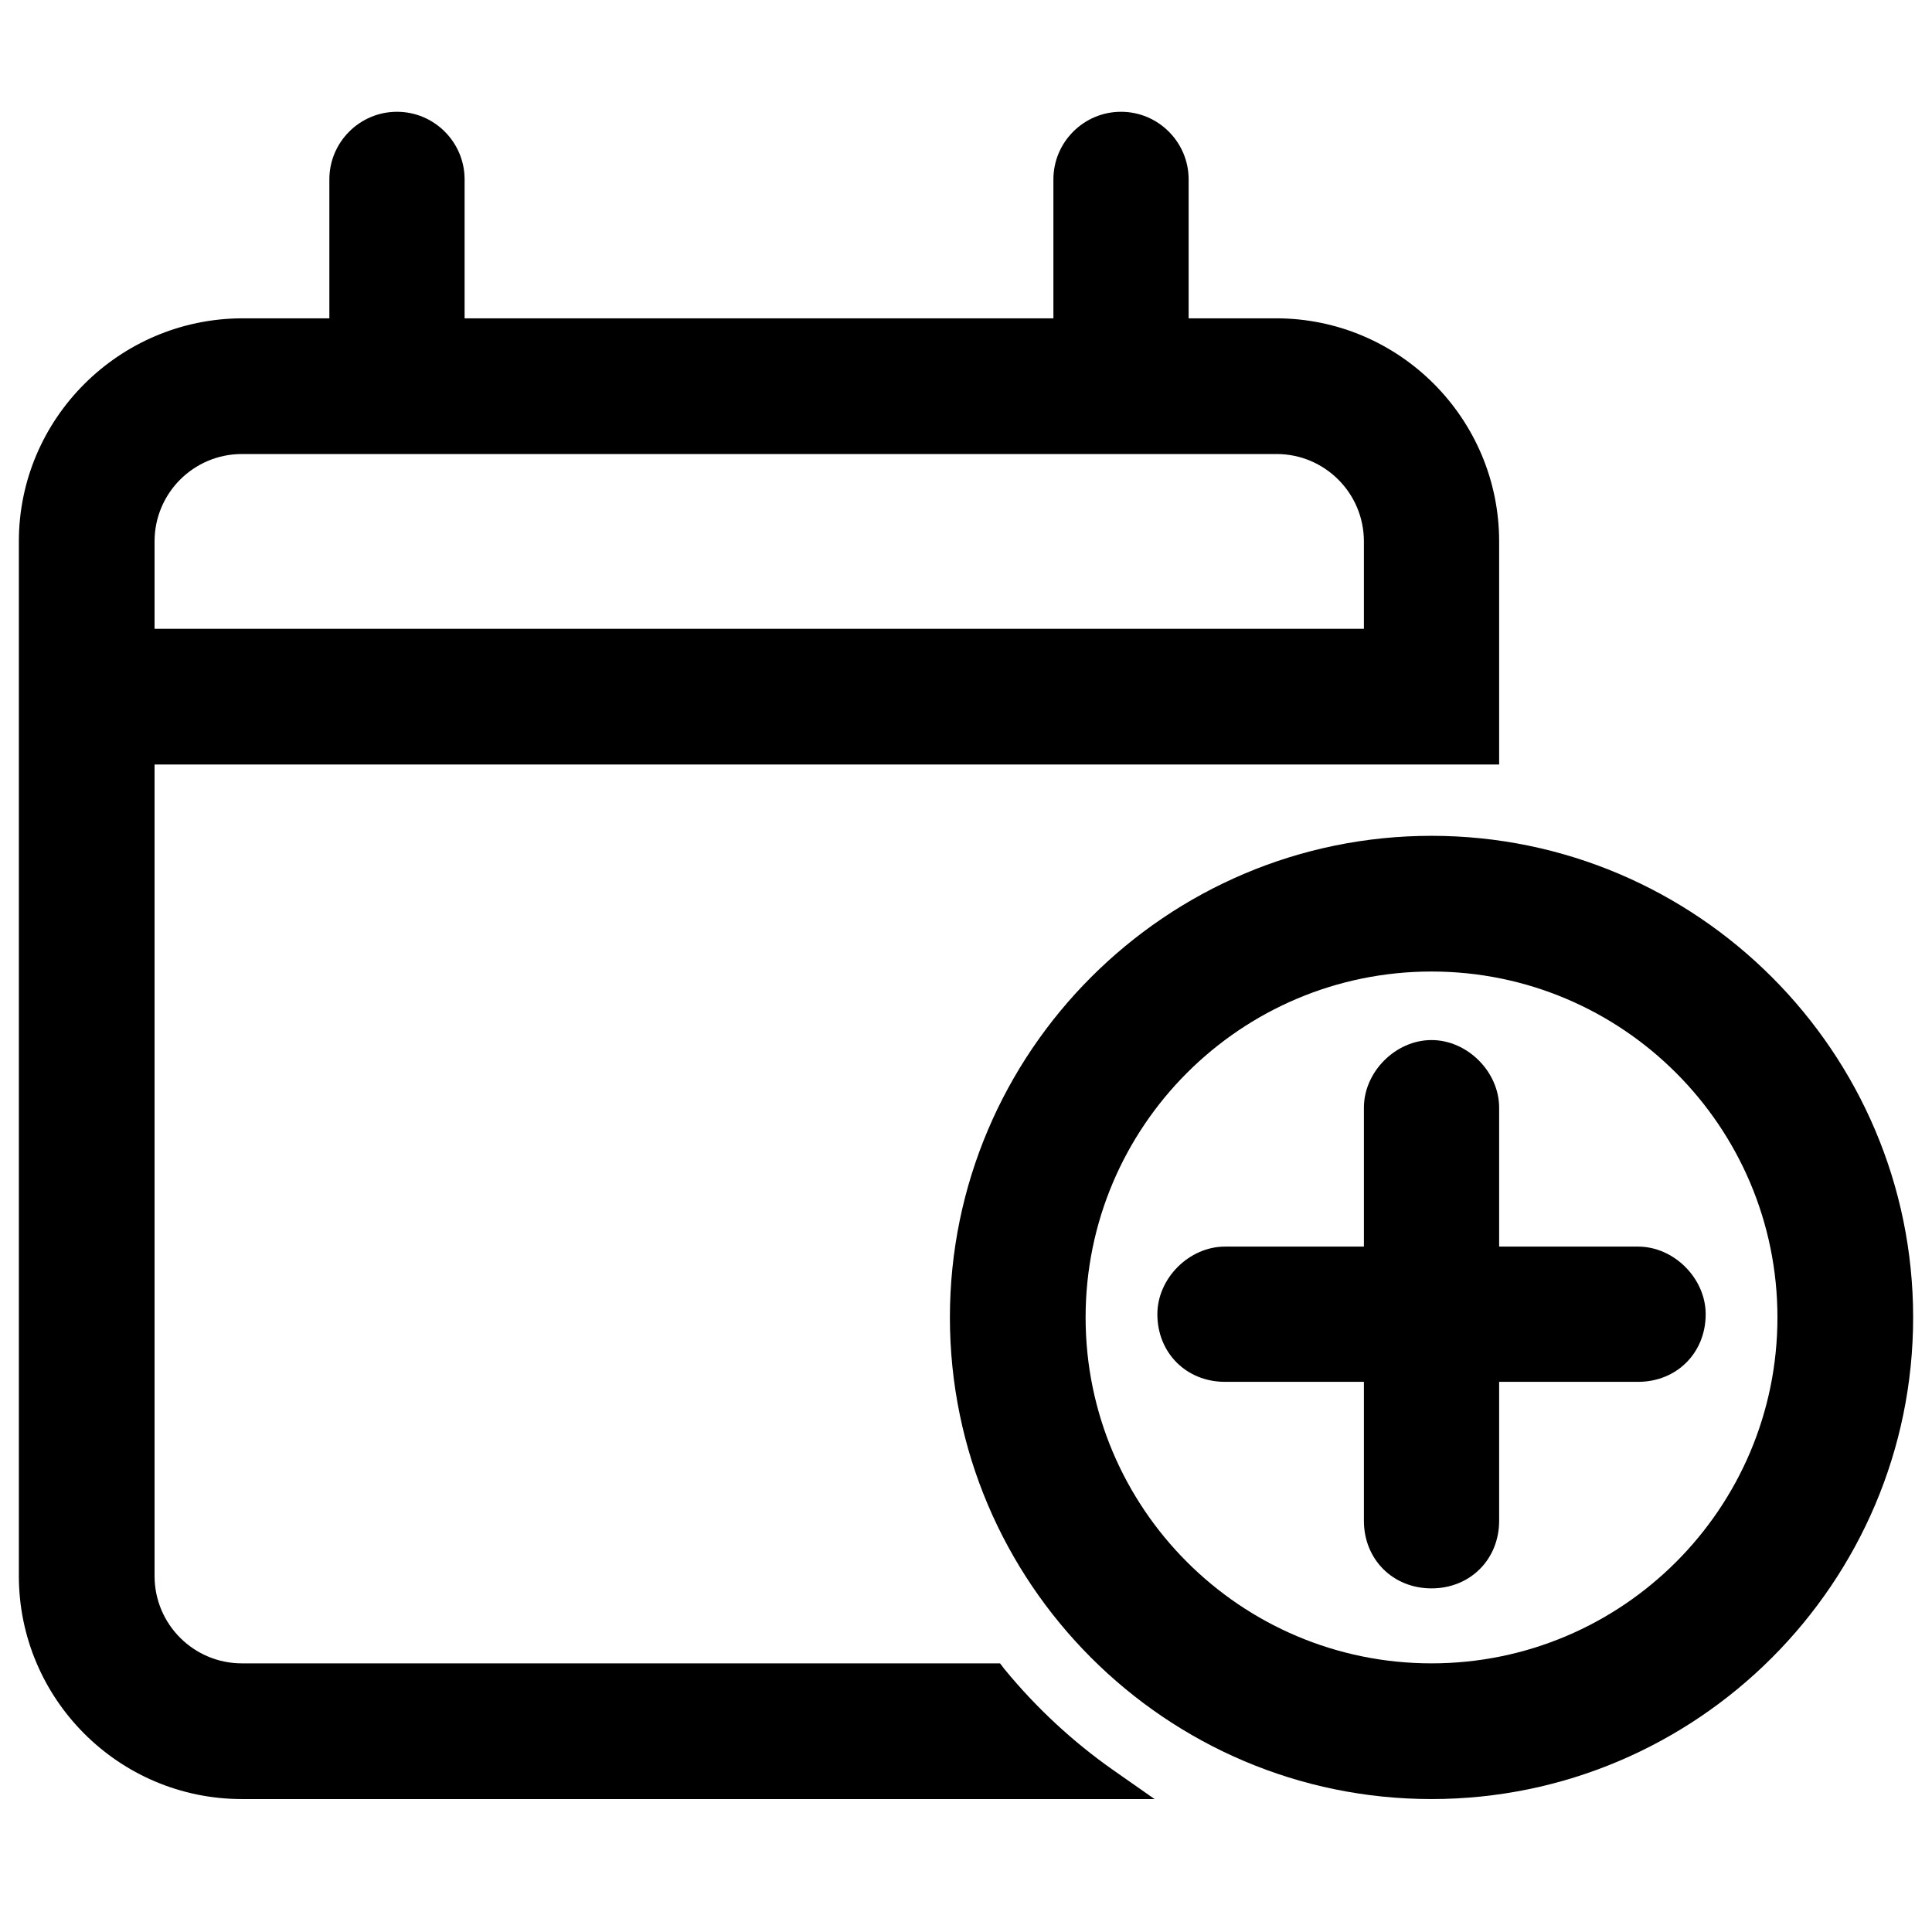 <?xml version="1.0" encoding="UTF-8"?><svg id="Layer_1" xmlns="http://www.w3.org/2000/svg" viewBox="0 0 42 42"><path d="M31.12,18.17c-5.77,0-10.47,4.7-10.47,10.47s4.7,10.47,10.47,10.47,10.47-4.7,10.47-10.47-4.7-10.47-10.47-10.47Zm7.52,10.47c0,4.15-3.37,7.52-7.52,7.52s-7.52-3.37-7.52-7.52,3.37-7.52,7.52-7.52,7.52,3.37,7.52,7.52Z"/><path d="M21.84,36.29l-.1-.13H5.26c-1.05,0-1.9-.85-1.9-1.9V16.62h29.23v-4.85c0-2.67-2.17-4.85-4.85-4.85h-1.9V3.9c0-.81-.66-1.47-1.47-1.47s-1.47,.66-1.47,1.47v3.02H10.1V3.9c0-.81-.66-1.47-1.47-1.47s-1.47,.66-1.47,1.47v3.02h-1.9C2.59,6.93,.41,9.1,.41,11.77v22.49c0,2.67,2.17,4.85,4.85,4.85H25.1l-.9-.63c-.87-.61-1.67-1.35-2.36-2.19ZM3.36,13.67v-1.9c0-1.05,.85-1.9,1.9-1.9H27.75c1.05,0,1.9,.85,1.9,1.9v1.9H3.36Z"/><path d="M32.59,27.1v-3.02c0-.78-.69-1.47-1.47-1.47s-1.47,.69-1.47,1.47v3.02h-3.02c-.78,0-1.47,.69-1.47,1.47,0,.84,.63,1.47,1.47,1.47h3.02v3.02c0,.84,.63,1.47,1.47,1.47s1.47-.63,1.47-1.47v-3.02h3.02c.84,0,1.47-.63,1.47-1.47,0-.78-.69-1.47-1.47-1.47h-3.02Z"/></svg>